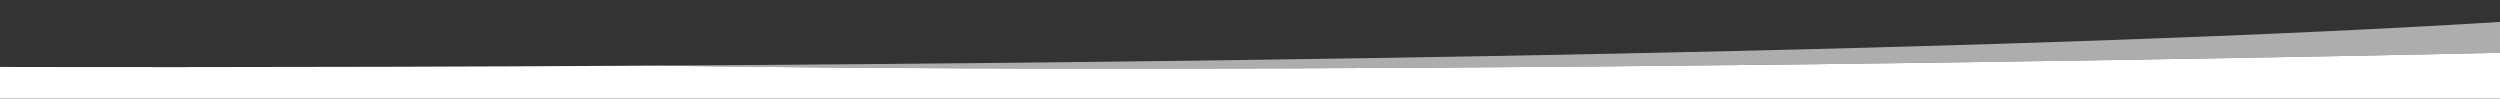 <?xml version="1.0" encoding="utf-8"?>
<!-- Generator: Adobe Illustrator 24.0.1, SVG Export Plug-In . SVG Version: 6.00 Build 0)  -->
<svg version="1.1" id="Layer_1" xmlns="http://www.w3.org/2000/svg" xmlns:xlink="http://www.w3.org/1999/xlink" x="0px" y="0px"
	 viewBox="0 0 841.89 33.18" style="enable-background:new 0 0 841.89 33.18;" xml:space="preserve">
<rect x="0" y="0" width="841.89" height="33.18" fill="#333333" stroke="none"/>
<style type="text/css">
	.st0{opacity:0.6;fill:#FFFFFF;}
	.st1{fill:#FFFFFF;}
</style>
<g>
	<path class="st0" d="M221.37,22.1c191.67-1.13,461.25-4.63,626.37-15.07l0.2,10.61C847.93,17.64,489.25,25.96,221.37,22.1z"/>
	<g>
		<path class="st1" d="M221.37,22.1c267.88,3.86,626.57-4.46,626.57-4.46l0.94,49.92L-3.08,83.63l-1.15-61.1
			C-4.23,22.53,90.37,22.87,221.37,22.1z"/>
	</g>
</g>
</svg>
